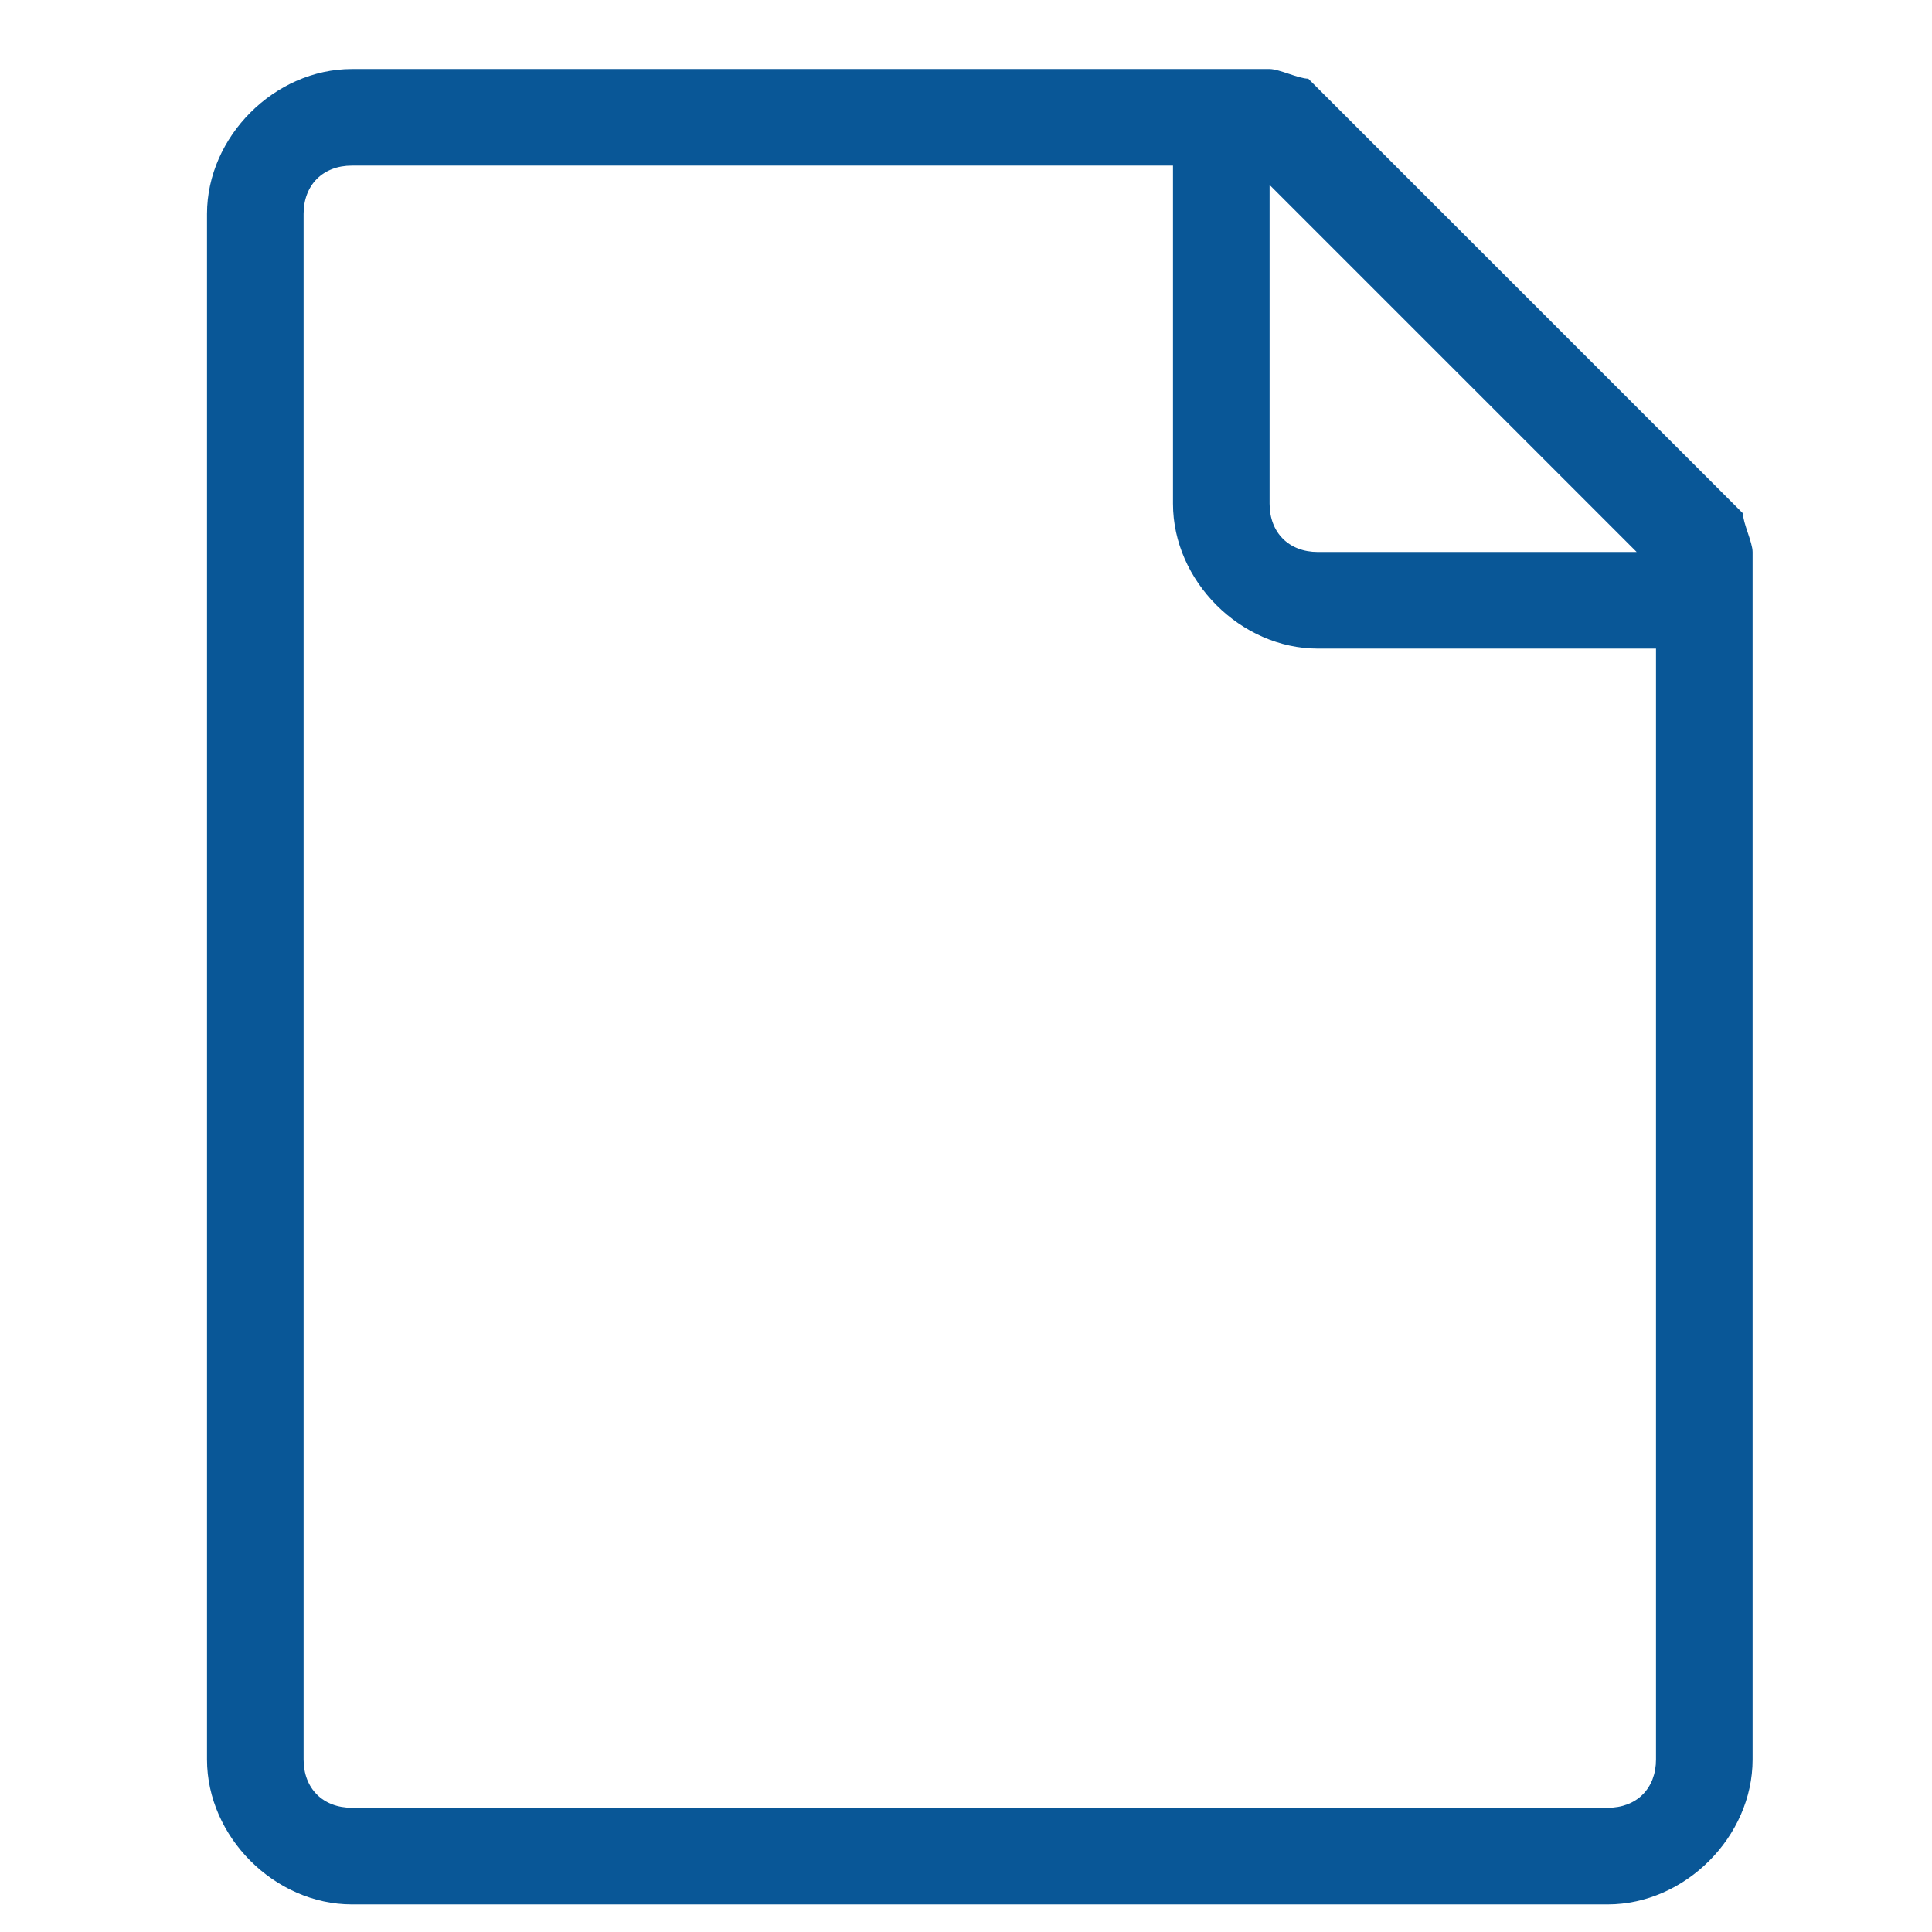<svg width="28" height="28" viewBox="0 0 28 28" fill="none" xmlns="http://www.w3.org/2000/svg">
<path d="M25.26 7.44L18.96 1.14C18.82 1.14 18.54 1 18.4 1H5.1C3.98 1 3 1.98 3 3.1V25.5C3 26.62 3.98 27.6 5.1 27.6H23.3C24.42 27.6 25.4 26.62 25.4 25.5V8C25.4 7.86 25.26 7.58 25.26 7.44ZM23.72 8H19.1C18.68 8 18.4 7.72 18.4 7.3V2.68L23.72 8ZM24 25.5C24 25.92 23.72 26.2 23.3 26.2H5.1C4.68 26.2 4.4 25.92 4.4 25.5V3.1C4.4 2.68 4.68 2.4 5.1 2.4H17V7.3C17 8.42 17.98 9.4 19.1 9.4H24V25.5Z" fill="#095797"/>
</svg>
